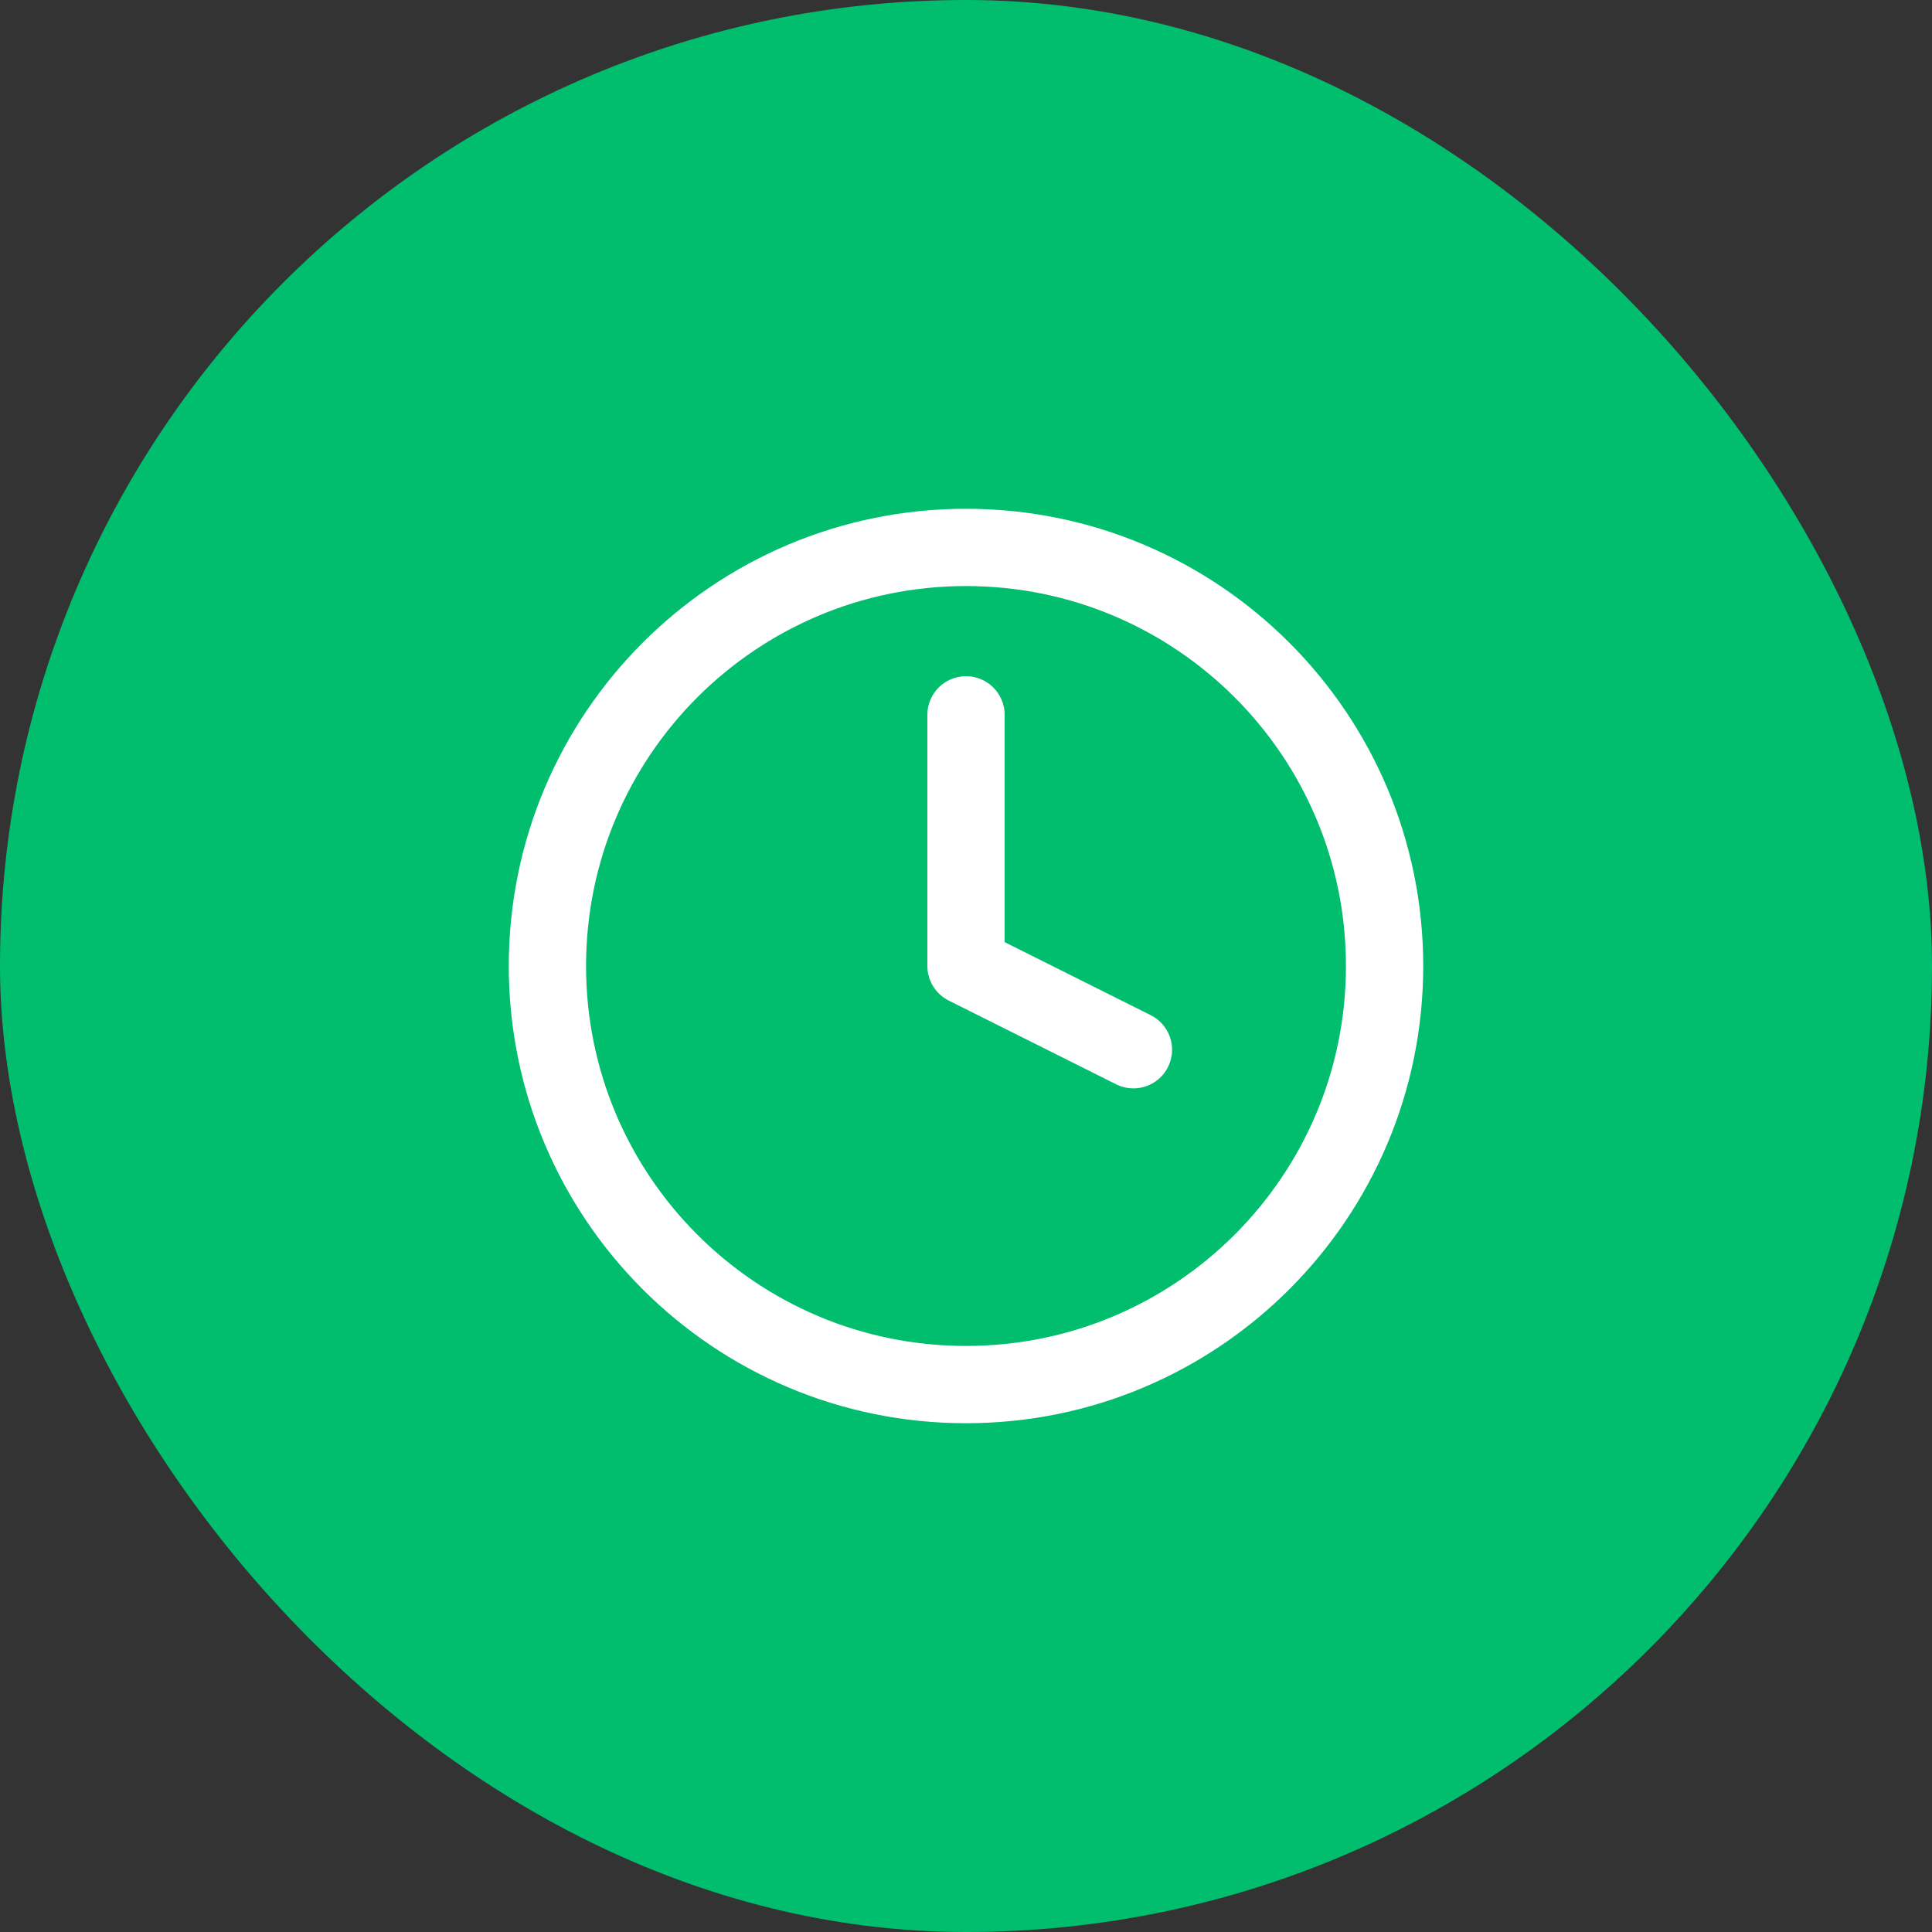 <?xml version="1.0" encoding="UTF-8"?> <svg xmlns="http://www.w3.org/2000/svg" width="50" height="50" viewBox="0 0 50 50" fill="none"><rect x="0" y="0" width="50" height="50" fill="#333333" stroke="none"/><rect width="50" height="50" rx="25" fill="#00BE6E"></rect><path d="M25 18.5V25L29.333 27.167M35.833 25C35.833 30.983 30.983 35.833 25 35.833C19.017 35.833 14.167 30.983 14.167 25C14.167 19.017 19.017 14.167 25 14.167C30.983 14.167 35.833 19.017 35.833 25Z" stroke="white" stroke-width="2" stroke-linecap="round" stroke-linejoin="round"></path></svg> 